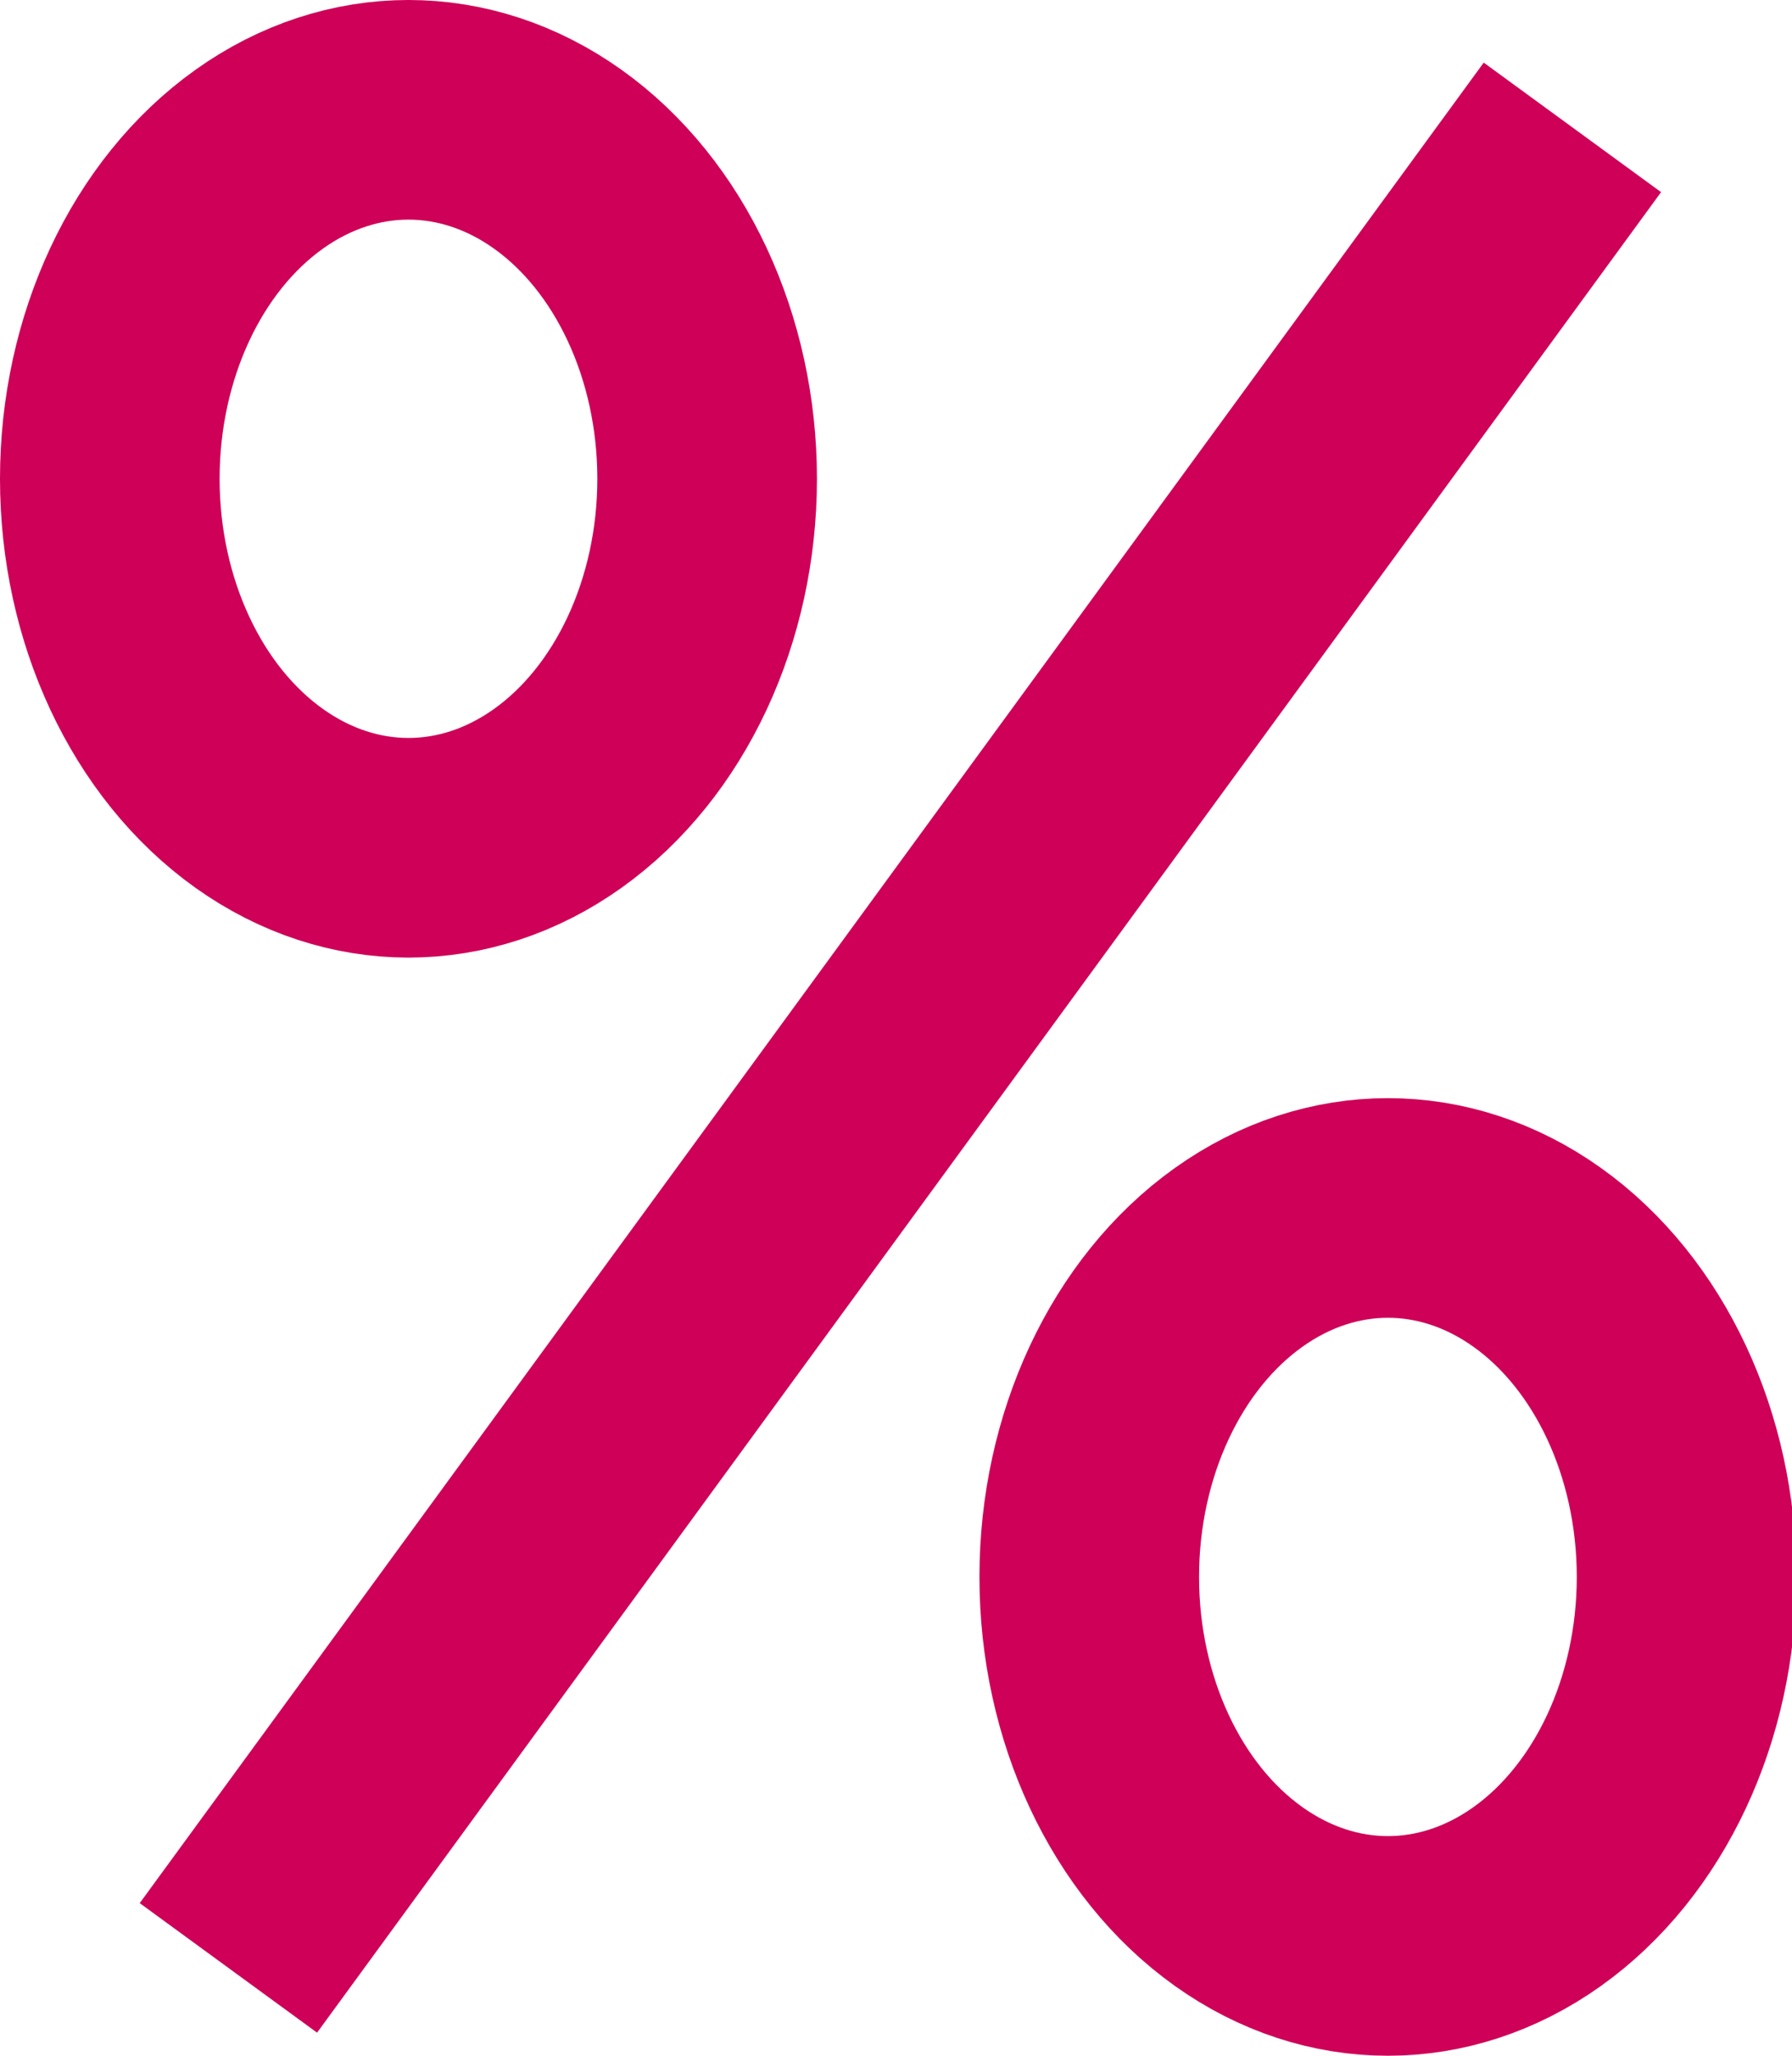 <?xml version="1.0" encoding="UTF-8"?>
<svg id="Ebene_2" xmlns="http://www.w3.org/2000/svg" width="40.8" height="46.8" version="1.1" viewBox="0 0 40.8 46.8">
  <!-- Generator: Adobe Illustrator 29.5.1, SVG Export Plug-In . SVG Version: 2.1.0 Build 141)  -->
  <defs>
    <style>
      .st0 {
        fill: none;
        stroke: #ce0058;
        stroke-miterlimit: 10;
        stroke-width: 5px;
      }
    </style>
  </defs>
  <line class="st0" x1="5.2" y1="44.8" x2="35.8" y2="2.9"/>
  <ellipse class="st0" cx="9.3" cy="10.9" rx="6.8" ry="8.4"/>
  <ellipse class="st0" cx="31.6" cy="35.9" rx="6.8" ry="8.4"/>
</svg>